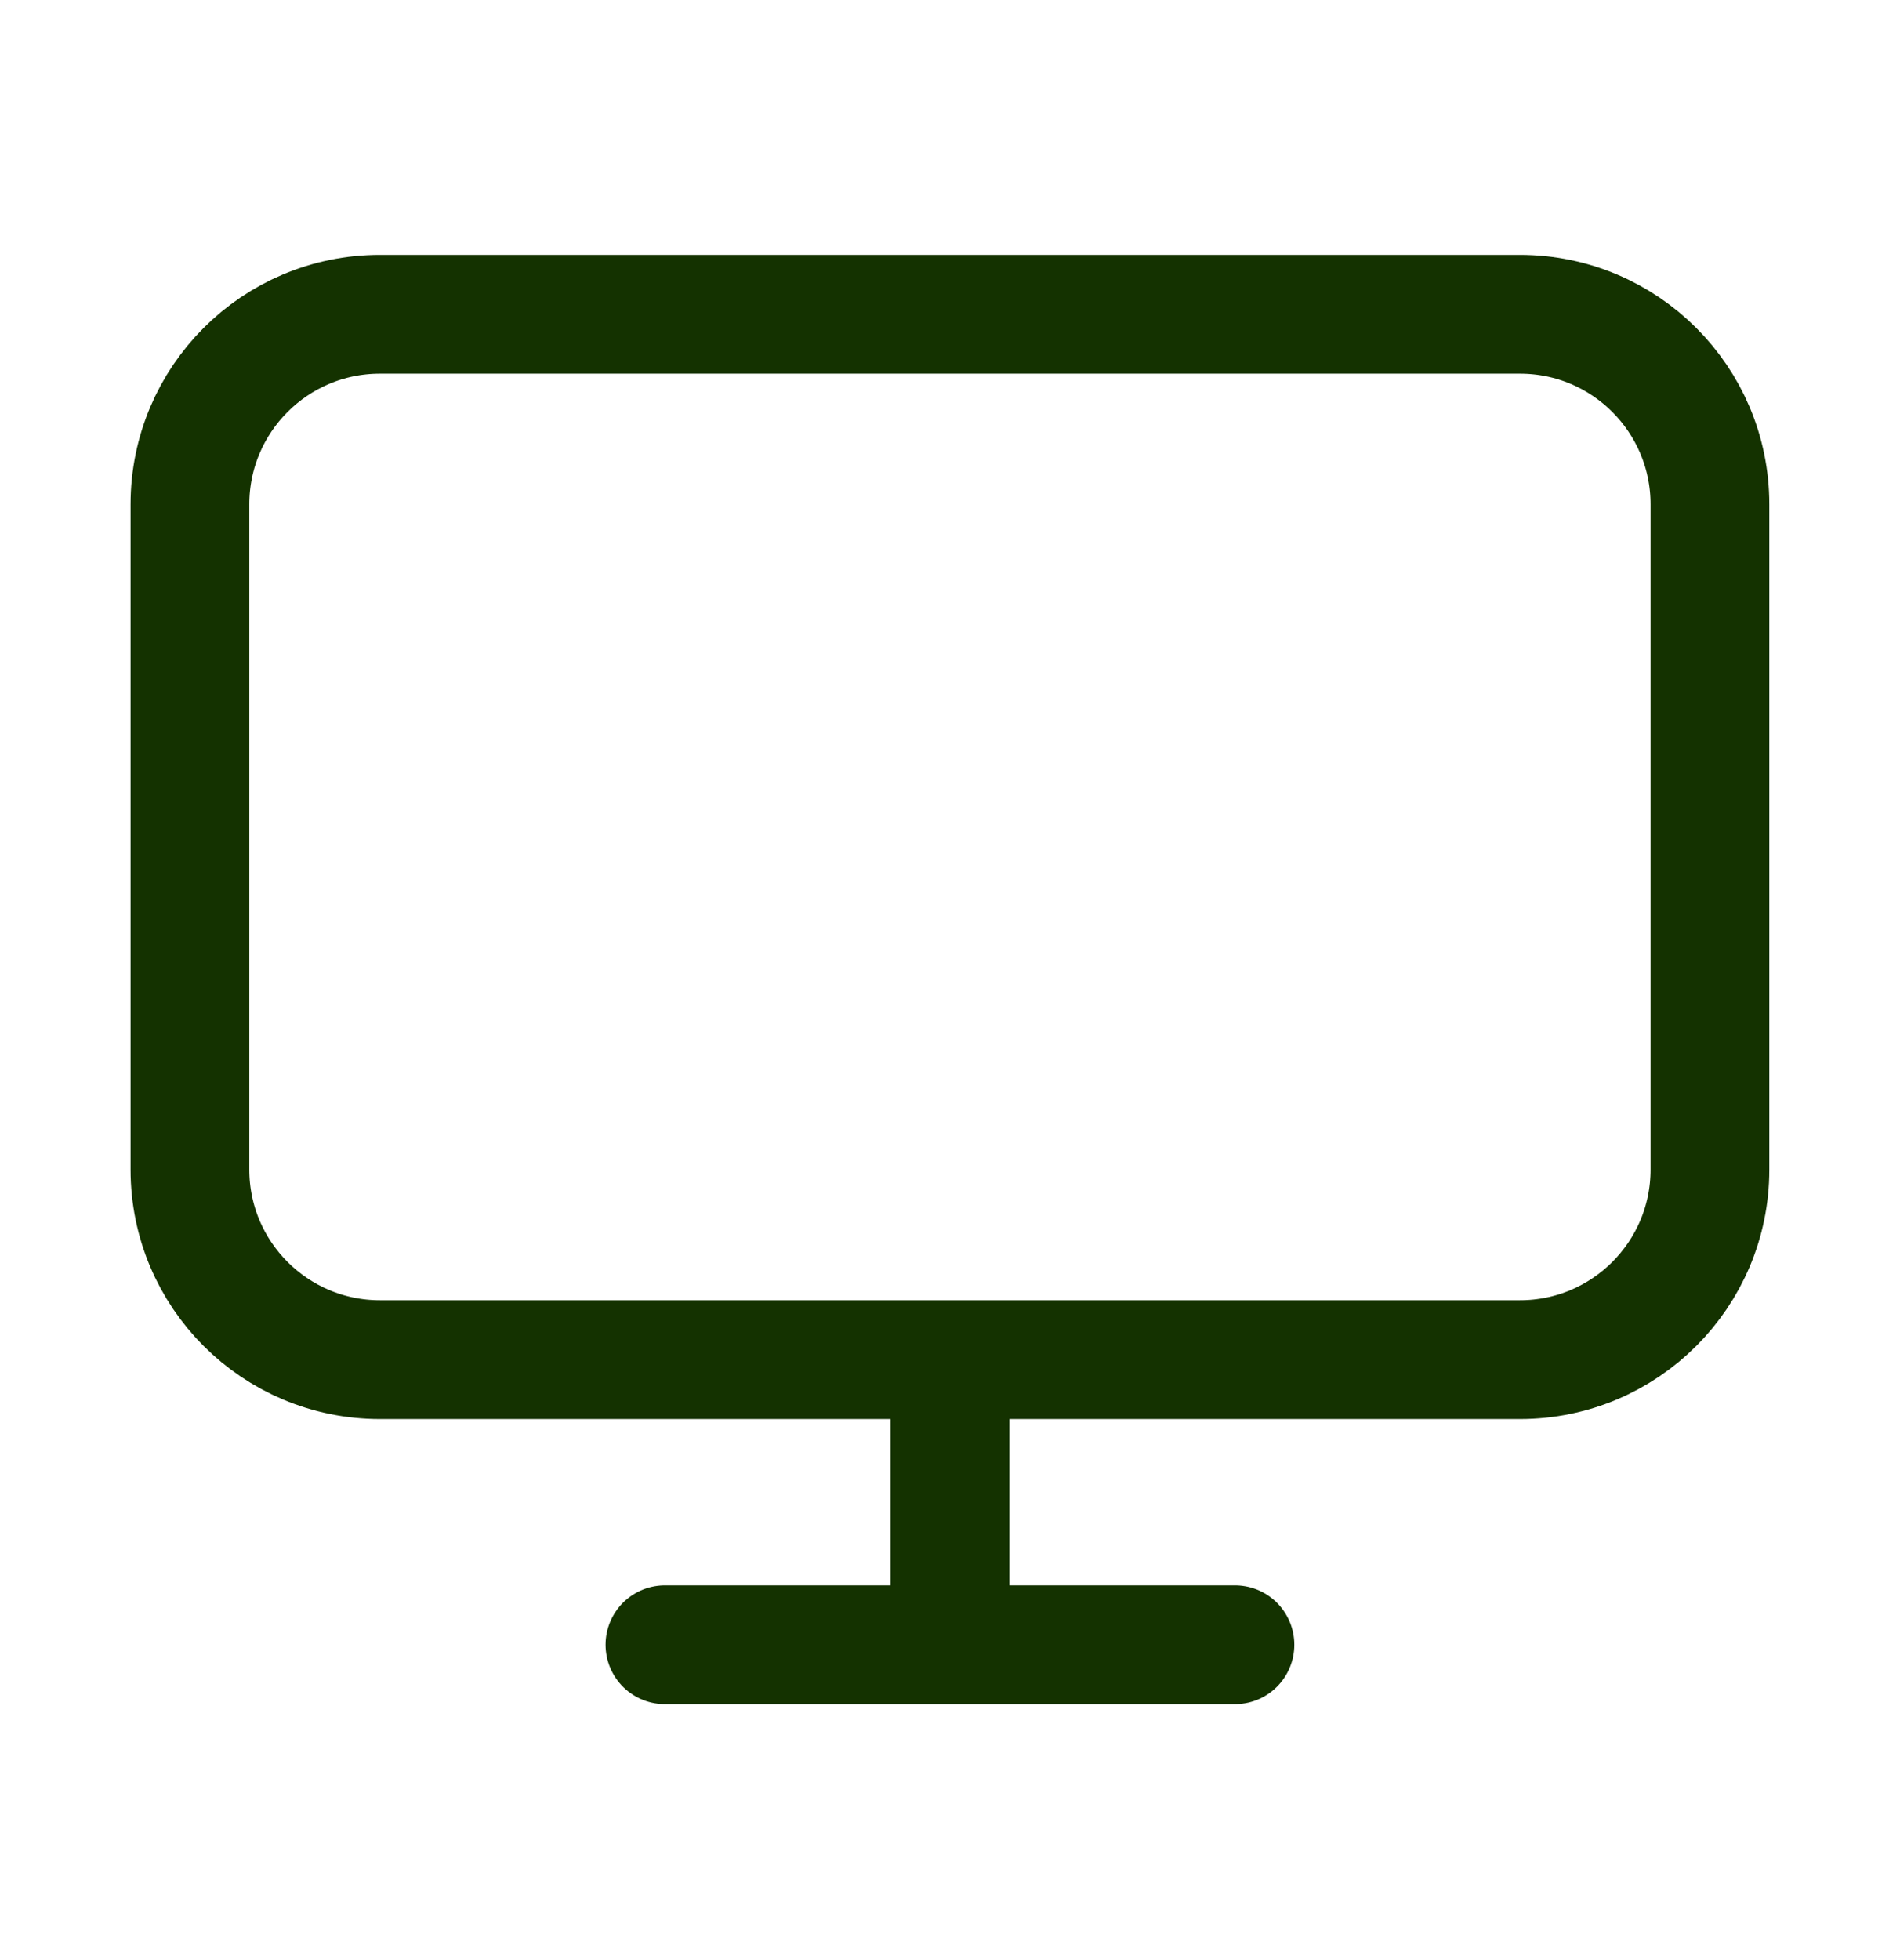 <svg fill="none" height="33" viewBox="0 0 32 33" width="32" xmlns="http://www.w3.org/2000/svg"><path d="m15.999 22.891v4.8m-4.8 0h9.6m-14.4-4.8h19.2c1.767 0 3.2-1.433 3.2-3.2v-11.2c0-1.767-1.433-3.2-3.2-3.2h-19.2c-1.767 0-3.2 1.433-3.2 3.2v11.2c0 1.767 1.433 3.2 3.2 3.2z" stroke="#143200" stroke-linecap="round" stroke-linejoin="round" stroke-width="2"/></svg>